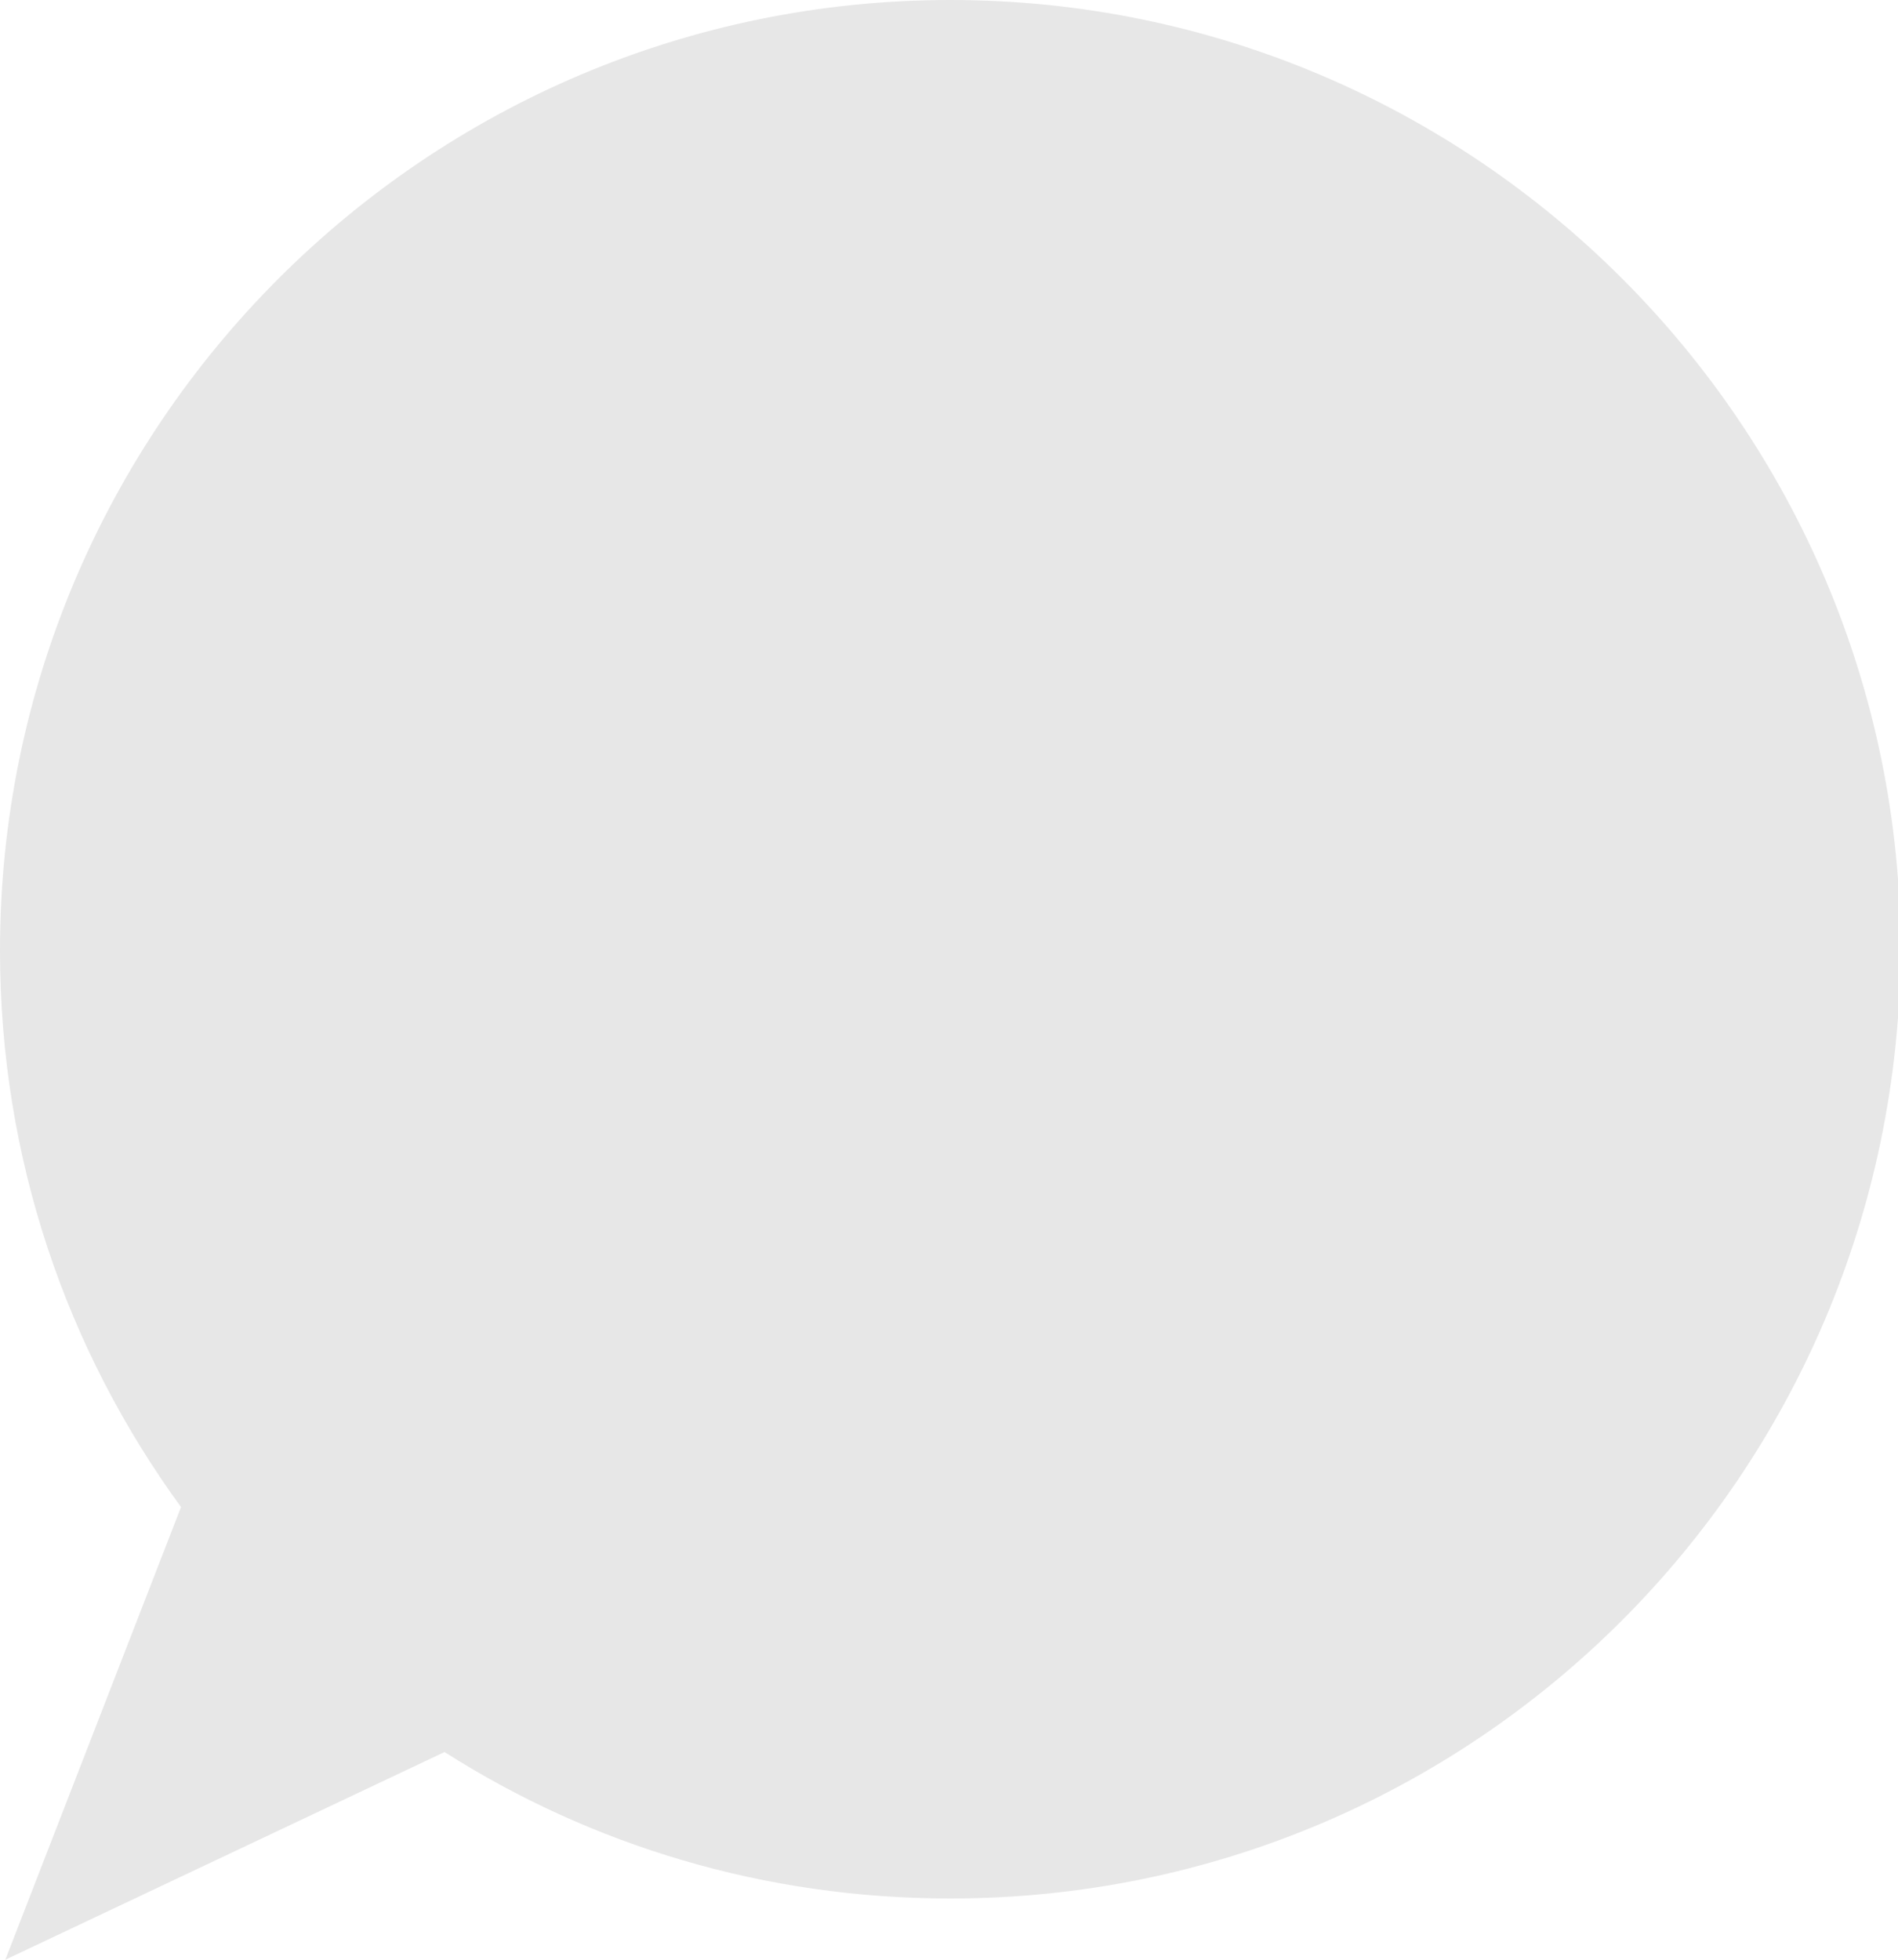 <?xml version="1.0" encoding="utf-8"?>
<!-- Generator: Adobe Illustrator 24.1.2, SVG Export Plug-In . SVG Version: 6.00 Build 0)  -->
<svg version="1.1" id="Calque_1" xmlns="http://www.w3.org/2000/svg" xmlns:xlink="http://www.w3.org/1999/xlink" x="0px" y="0px"
	 viewBox="0 0 71.3 73.6" style="enable-background:new 0 0 71.3 73.6;" xml:space="preserve">
<style type="text/css">
	.st0{fill-rule:evenodd;clip-rule:evenodd;fill:#E7E7E7;}
</style>
<path class="st0" d="M35.7,71.3c-7,0-13.5-2-19-5.5L0.2,73.6l6.6-17C2.5,50.7,0,43.5,0,35.7C0,16,16,0,35.7,0
	c19.7,0,35.7,16,35.7,35.7C71.3,55.4,55.4,71.3,35.7,71.3z"/>
</svg>

